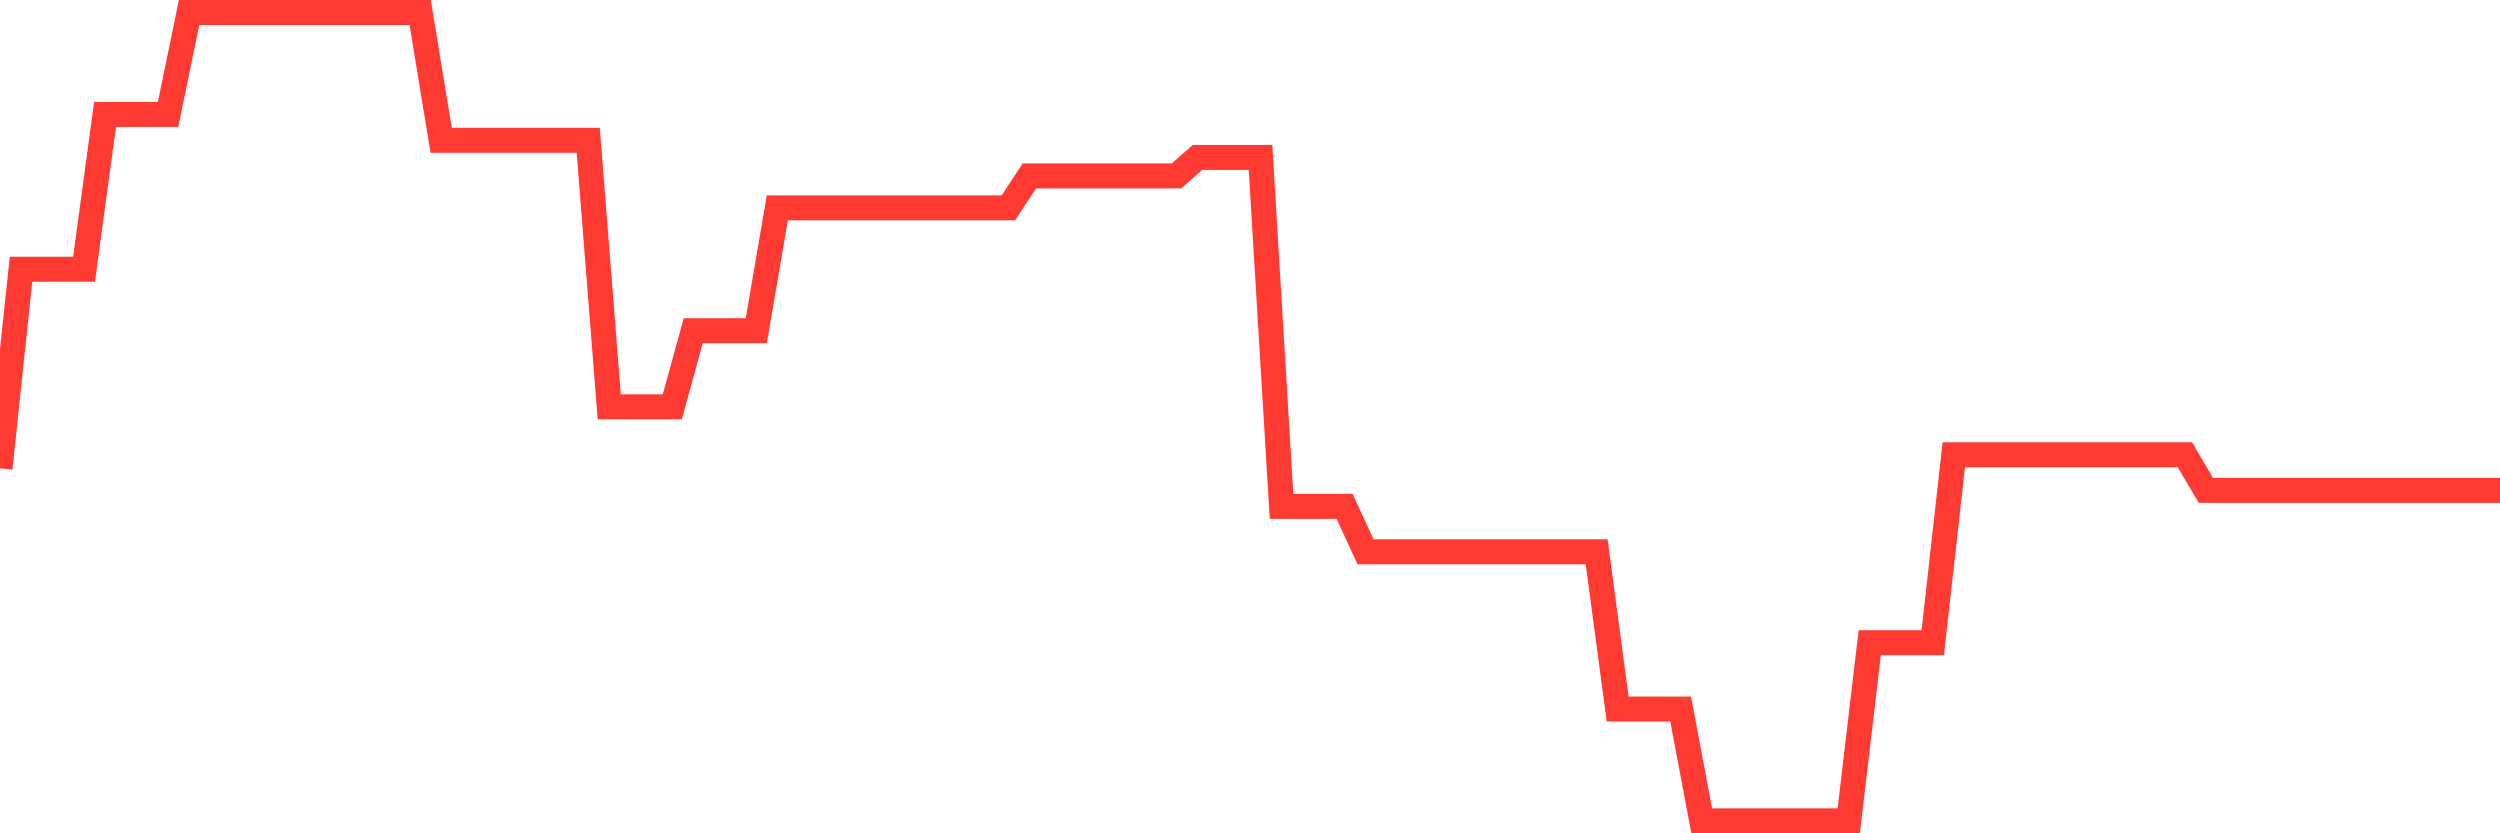 <svg
  xmlns="http://www.w3.org/2000/svg"
  xmlns:xlink="http://www.w3.org/1999/xlink"
  width="120"
  height="40"
  viewBox="0 0 120 40"
  preserveAspectRatio="none"
>
  <polyline
    points="0,22.477 1.008,12.924 2.017,12.924 3.025,12.924 4.034,12.924 5.042,5.494 6.05,5.494 7.059,5.494 8.067,5.494 9.076,0.6 10.084,0.6 11.092,0.6 12.101,0.6 13.109,0.6 14.118,0.6 15.126,0.6 16.134,0.6 17.143,0.6 18.151,0.6 19.16,0.6 20.168,0.6 21.176,6.733 22.185,6.733 23.193,6.733 24.202,6.733 25.21,6.733 26.218,6.733 27.227,6.733 28.235,6.733 29.244,19.528 30.252,19.528 31.261,19.528 32.269,19.528 33.277,15.872 34.286,15.872 35.294,15.872 36.303,15.872 37.311,9.976 38.319,9.976 39.328,9.976 40.336,9.976 41.345,9.976 42.353,9.976 43.361,9.976 44.37,9.976 45.378,9.976 46.387,9.976 47.395,9.976 48.403,9.976 49.412,8.443 50.42,8.443 51.429,8.443 52.437,8.443 53.445,8.443 54.454,8.443 55.462,8.443 56.471,8.443 57.479,7.558 58.487,7.558 59.496,7.558 60.504,7.558 61.513,24.305 62.521,24.305 63.529,24.305 64.538,24.305 65.546,26.486 66.555,26.486 67.563,26.486 68.571,26.486 69.58,26.486 70.588,26.486 71.597,26.486 72.605,26.486 73.613,26.486 74.622,26.486 75.63,26.486 76.639,26.486 77.647,34.034 78.655,34.034 79.664,34.034 80.672,34.034 81.681,39.4 82.689,39.4 83.697,39.4 84.706,39.4 85.714,39.4 86.723,39.4 87.731,39.4 88.739,39.4 89.748,30.85 90.756,30.85 91.765,30.85 92.773,30.85 93.782,21.828 94.79,21.828 95.798,21.828 96.807,21.828 97.815,21.828 98.824,21.828 99.832,21.828 100.84,21.828 101.849,21.828 102.857,21.828 103.866,21.828 104.874,21.828 105.882,23.538 106.891,23.538 107.899,23.538 108.908,23.538 109.916,23.538 110.924,23.538 111.933,23.538 112.941,23.538 113.95,23.538 114.958,23.538 115.966,23.538 116.975,23.538 117.983,23.538 118.992,23.538 120,23.538"
    fill="none"
    stroke="#ff3a33"
    stroke-width="1.2"
  >
  </polyline>
</svg>